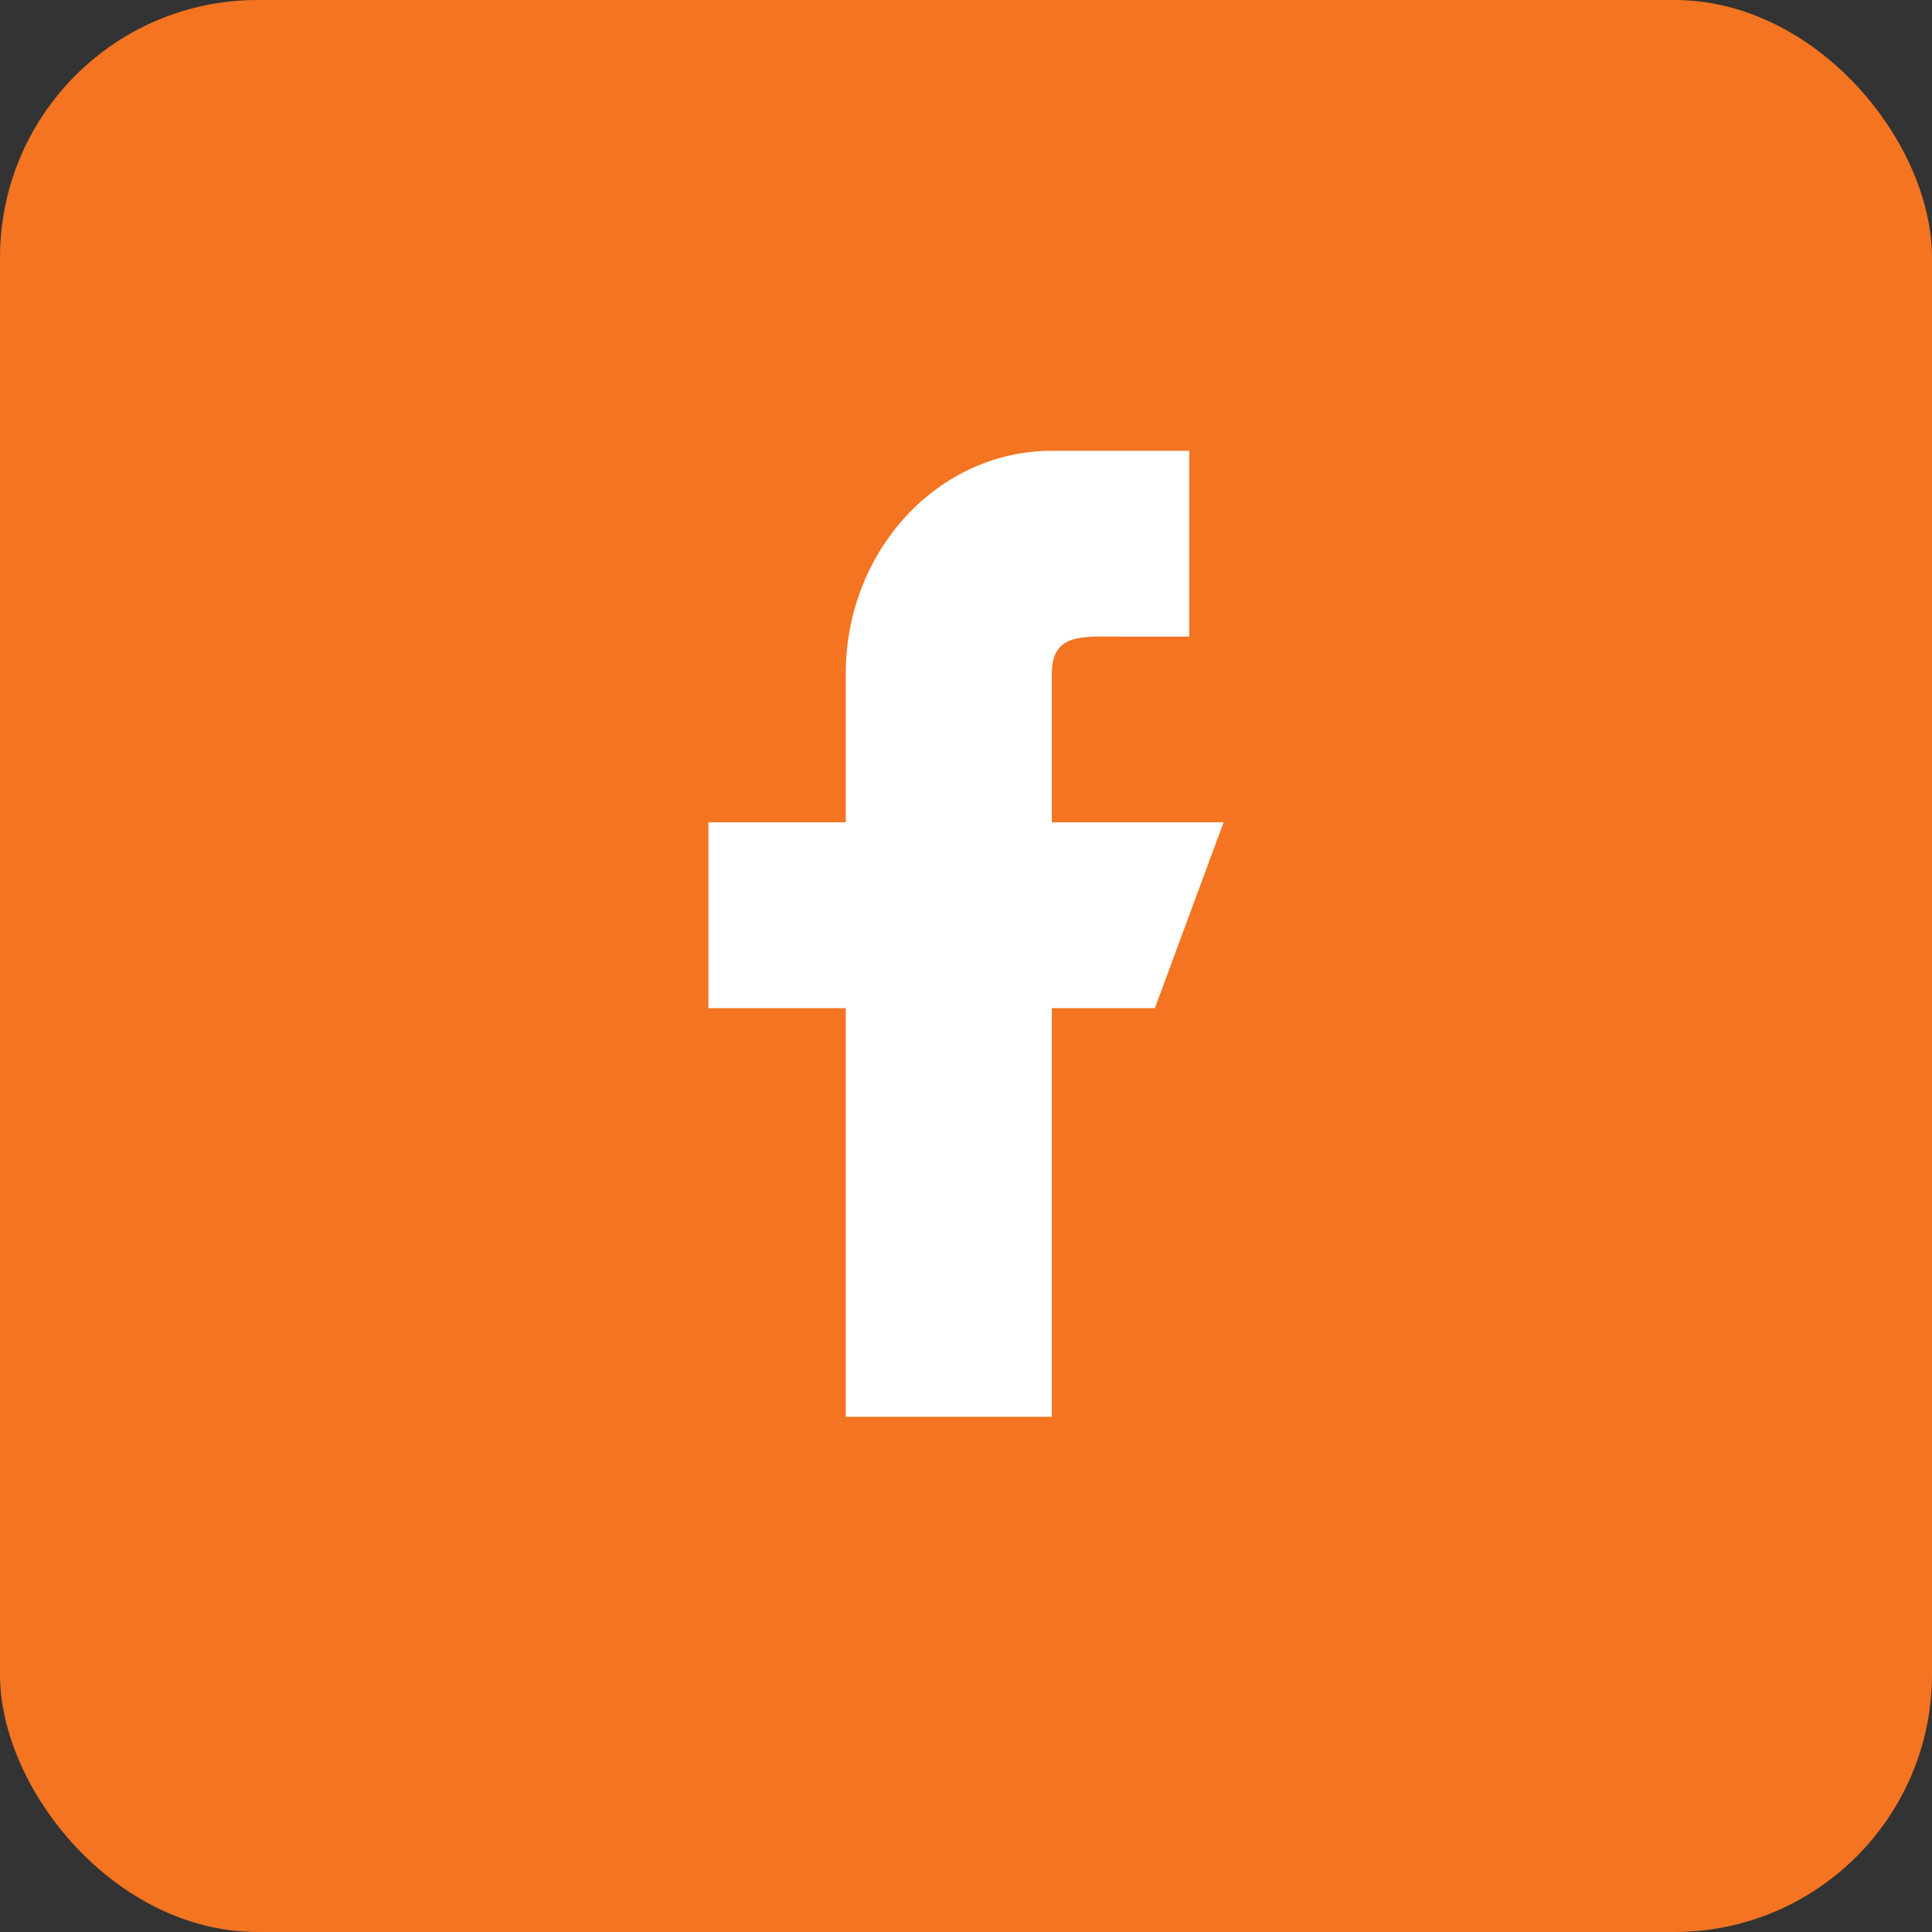 <?xml version="1.0" encoding="UTF-8"?> <svg xmlns="http://www.w3.org/2000/svg" width="30" height="30" viewBox="0 0 30 30" fill="none"><rect x="0" y="0" width="30" height="30" fill="#333333" stroke="none"/> <rect width="30" height="30" rx="4" fill="#F47421"></rect> <path d="M19 12.769H16.333V10.461C16.333 9.825 16.811 9.885 17.4 9.885H18.467V7H16.333C14.566 7 13.133 8.55 13.133 10.461V12.769H11V15.654H13.133V22H16.333V15.654H17.933L19 12.769Z" fill="white"></path> </svg> 